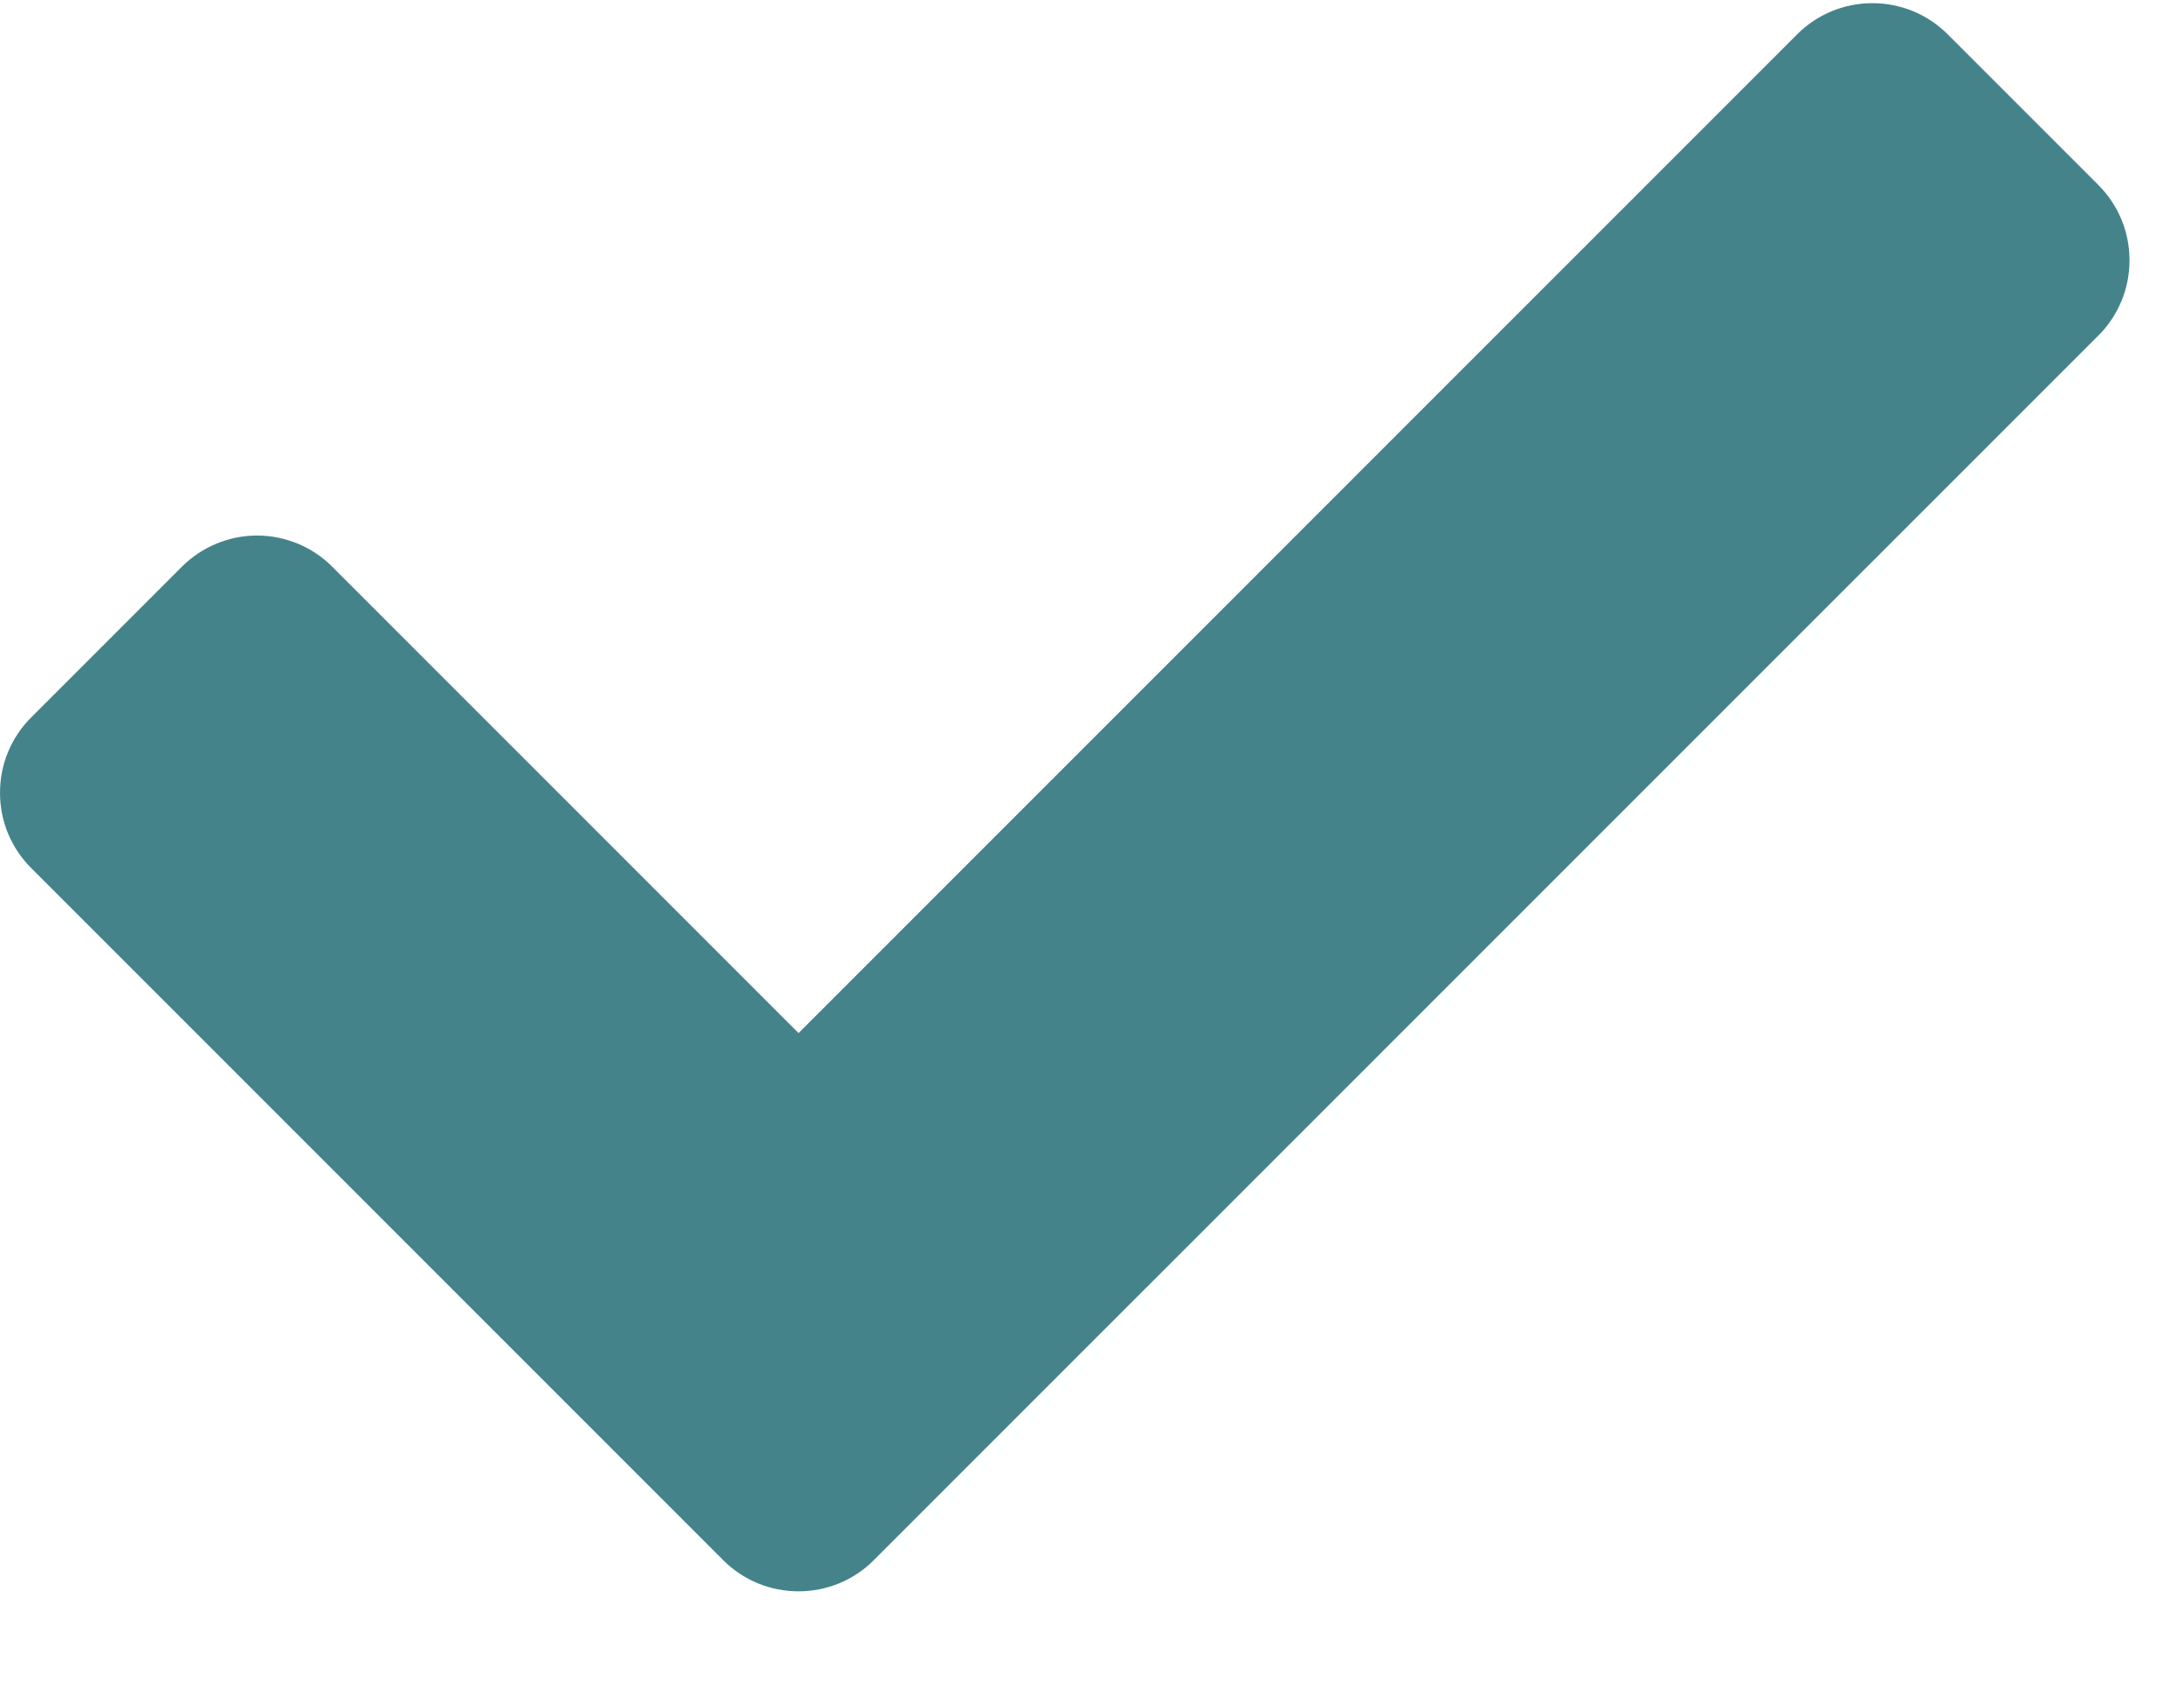 <svg width="22" height="17" viewBox="0 0 22 17" fill="none" xmlns="http://www.w3.org/2000/svg">
<g id="check-solid.svg" clip-path="url(#clip0_610_1320)">
<path id="Vector" d="M7.285 15.714L0.314 8.743C0.214 8.643 0.135 8.525 0.081 8.395C0.027 8.265 -0 8.125 -0 7.984C-0 7.843 0.027 7.704 0.081 7.574C0.135 7.444 0.214 7.325 0.314 7.226L1.831 5.709C1.931 5.609 2.049 5.53 2.179 5.476C2.309 5.422 2.449 5.394 2.59 5.394C2.73 5.394 2.87 5.422 3 5.476C3.13 5.53 3.249 5.609 3.348 5.709L8.044 10.405L18.103 0.346C18.202 0.246 18.321 0.167 18.451 0.113C18.581 0.059 18.721 0.032 18.861 0.032C19.002 0.032 19.142 0.059 19.272 0.113C19.402 0.167 19.52 0.246 19.62 0.346L21.137 1.863C21.237 1.963 21.316 2.081 21.37 2.211C21.424 2.341 21.451 2.481 21.451 2.622C21.451 2.763 21.424 2.902 21.37 3.032C21.316 3.162 21.237 3.281 21.137 3.38L8.802 15.714C8.703 15.814 8.584 15.893 8.454 15.947C8.324 16 8.185 16.028 8.044 16.028C7.903 16.028 7.763 16 7.633 15.947C7.503 15.893 7.385 15.814 7.285 15.714Z" fill="#45838B"/>
</g>
<defs>
<clipPath id="clip0_610_1320">
<rect width="21.45" height="15.996" fill="white" transform="translate(0 0.032)"/>
</clipPath>
</defs>
</svg>
